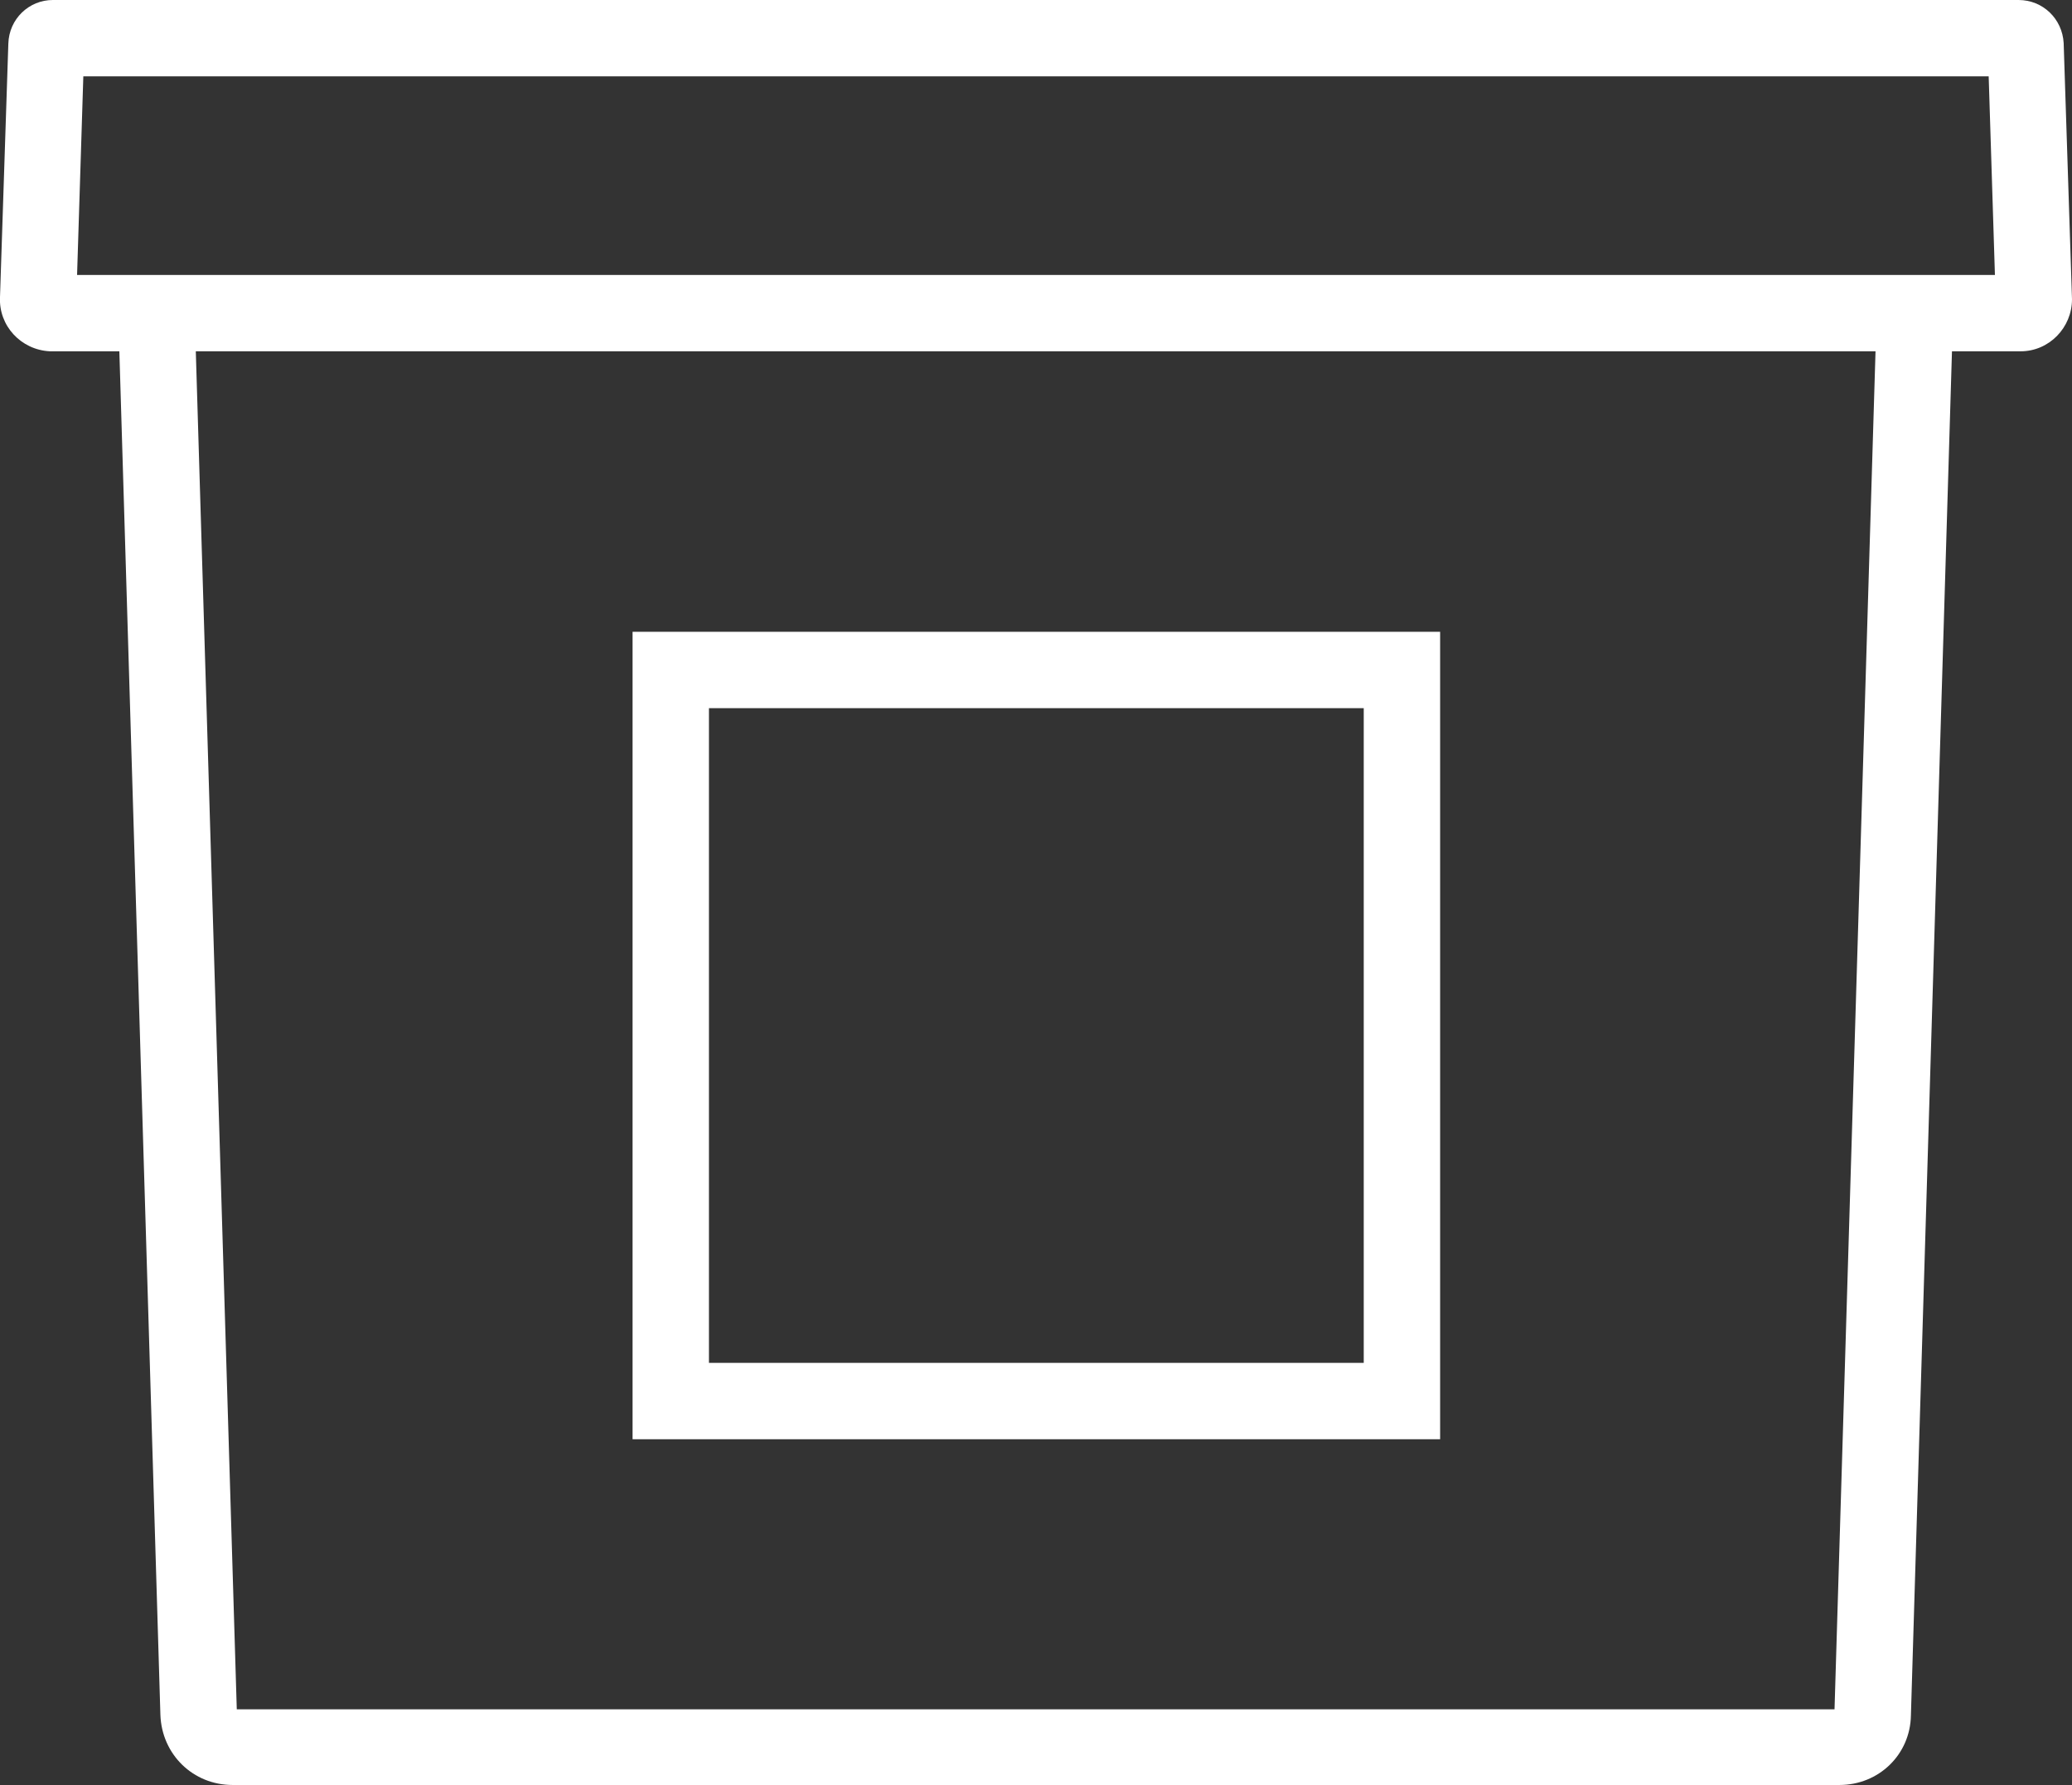 <svg xmlns="http://www.w3.org/2000/svg" xmlns:xlink="http://www.w3.org/1999/xlink" id="Layer_1" x="0px" y="0px" viewBox="0 0 298.4 257.1" style="enable-background:new 0 0 298.4 257.1;" xml:space="preserve"><rect x="0" y="0" width="298.4" height="257.1" fill="#333333" stroke="none"/><style type="text/css">	.st0{fill:#FFFFFF;}</style><g>	<path class="st0" d="M264.9,257.1H33.5c-5.7,0-10.2-4.4-10.4-10.1L16.9,41l11-0.3l6.2,205.5h230.1l6.2-205.4l11,0.3l-6.2,206  C275.1,252.7,270.6,257.1,264.9,257.1z"></path>	<path class="st0" d="M291,50.6l-283.8,0C3,50.4-0.2,46.9,0,42.8L1.2,6.3C1.3,2.7,4.2,0,7.6,0h283.1c3.5,0,6.3,2.7,6.5,6.2l1.2,36.9  C298.4,47.2,295.1,50.6,291,50.6z M11.1,39.6h276.2L286.4,11H12L11.1,39.6z"></path></g><g>	<path class="st0" d="M207.3,207.3H91.1V91h116.3V207.3z M102.1,196.3h94.3V102h-94.3V196.3z"></path></g></svg>